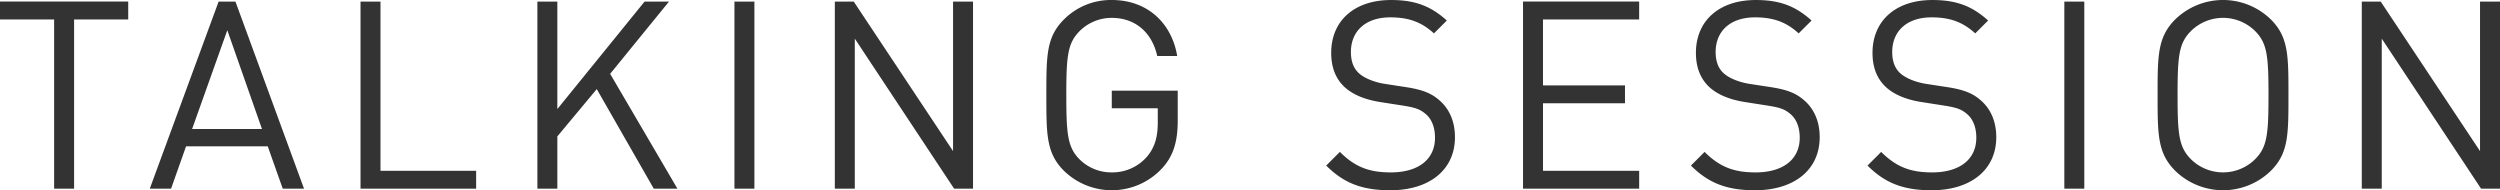 <svg xmlns="http://www.w3.org/2000/svg" width="922.858" height="70.228" viewBox="0 0 922.858 70.228">
  <path id="パス_518" data-name="パス 518" d="M126.366,11.532v-6.6H79.03v6.6H99.012V74h7.372V11.532ZM191.259,74,165.942,4.936h-6.208L134.32,74h7.857l5.529-15.617h30.167L183.4,74Zm-15.52-22.019h-25.8l13-36.472ZM254.794,74V67.4H219.486V4.936h-7.372V74Zm74.3,0L304.264,31.611,325.992,4.936h-9.021l-32.2,39.673V4.936H277.4V74h7.372V54.7l14.55-17.46L320.366,74Zm28.421,0V4.936h-7.372V74Zm80.7,0V4.936h-7.372V60.129L394.184,4.936H387.2V74h7.372V18.613L431.237,74Zm75.563-25.22V37.819H489.437v6.5h16.975v5.238c0,5.335-1.067,9.118-3.88,12.513a16.832,16.832,0,0,1-13.1,5.917,16.625,16.625,0,0,1-11.931-4.85c-4.365-4.462-4.85-9.215-4.85-23.668s.485-19.109,4.85-23.571a16.71,16.71,0,0,1,11.931-4.947c8.633,0,14.841,5.335,16.781,14.065h7.372C511.553,12.89,502.629,4.354,489.437,4.354a24.455,24.455,0,0,0-17.654,7.178c-6.5,6.5-6.5,13.289-6.5,27.936s0,21.437,6.5,27.936a25.314,25.314,0,0,0,36.084-.776C512.135,62.069,513.784,56.734,513.784,48.78ZM616.12,54.988c0-5.723-2.037-10.476-5.82-13.677-2.91-2.522-6.111-3.88-12.61-4.85L590.123,35.3c-3.589-.582-7.178-1.94-9.312-3.783s-3.1-4.559-3.1-7.954c0-7.663,5.335-12.8,14.55-12.8,7.275,0,11.834,2.037,16.1,5.917l4.753-4.753c-5.917-5.335-11.737-7.566-20.564-7.566-13.677,0-22.116,7.76-22.116,19.5,0,5.529,1.746,9.8,5.238,12.9,3.007,2.619,7.275,4.365,12.707,5.238l8.051,1.261c5.044.776,6.79,1.358,9.021,3.3s3.3,5.044,3.3,8.633c0,8.051-6.208,12.8-16.3,12.8-7.76,0-13.095-1.843-18.818-7.566l-5.044,5.044c6.5,6.5,13.289,9.118,23.668,9.118C606.614,74.582,616.12,67.113,616.12,54.988Zm68,19.012V67.4h-35.5V42.475h30.264v-6.6H648.614V11.532h35.5v-6.6H641.242V74Zm66.639-19.012c0-5.723-2.037-10.476-5.82-13.677-2.91-2.522-6.111-3.88-12.61-4.85L724.759,35.3c-3.589-.582-7.178-1.94-9.312-3.783s-3.1-4.559-3.1-7.954c0-7.663,5.335-12.8,14.55-12.8,7.275,0,11.834,2.037,16.1,5.917l4.753-4.753c-5.917-5.335-11.737-7.566-20.564-7.566-13.677,0-22.116,7.76-22.116,19.5,0,5.529,1.746,9.8,5.238,12.9,3.007,2.619,7.275,4.365,12.707,5.238l8.051,1.261c5.044.776,6.79,1.358,9.021,3.3s3.3,5.044,3.3,8.633c0,8.051-6.208,12.8-16.3,12.8-7.76,0-13.095-1.843-18.818-7.566l-5.044,5.044c6.5,6.5,13.289,9.118,23.668,9.118C741.25,74.582,750.755,67.113,750.755,54.988Zm65.184,0c0-5.723-2.037-10.476-5.82-13.677-2.91-2.522-6.111-3.88-12.61-4.85L789.943,35.3c-3.589-.582-7.178-1.94-9.312-3.783s-3.1-4.559-3.1-7.954c0-7.663,5.335-12.8,14.55-12.8,7.275,0,11.834,2.037,16.1,5.917l4.753-4.753c-5.917-5.335-11.737-7.566-20.564-7.566-13.677,0-22.116,7.76-22.116,19.5,0,5.529,1.746,9.8,5.238,12.9,3.007,2.619,7.275,4.365,12.707,5.238l8.051,1.261c5.044.776,6.79,1.358,9.021,3.3s3.3,5.044,3.3,8.633c0,8.051-6.208,12.8-16.3,12.8-7.76,0-13.095-1.843-18.818-7.566l-5.044,5.044c6.5,6.5,13.289,9.118,23.668,9.118C806.434,74.582,815.94,67.113,815.94,54.988ZM848.434,74V4.936h-7.372V74ZM923.8,39.468c0-14.647,0-21.437-6.5-27.936a25.3,25.3,0,0,0-35.308,0c-6.5,6.5-6.5,13.289-6.5,27.936S875.5,60.9,882,67.4a25.3,25.3,0,0,0,35.308,0C923.8,60.9,923.8,54.115,923.8,39.468Zm-7.372,0c0,14.453-.485,19.109-4.85,23.571a16.861,16.861,0,0,1-23.862,0c-4.365-4.462-4.85-9.118-4.85-23.571s.485-19.109,4.85-23.571a16.861,16.861,0,0,1,23.862,0C915.946,20.359,916.432,25.015,916.432,39.468ZM1001.888,74V4.936h-7.372V60.129L957.85,4.936h-6.984V74h7.372V18.613L994.9,74Z" transform="translate(-79.03 -4.354)" fill="#333"/>
</svg>
